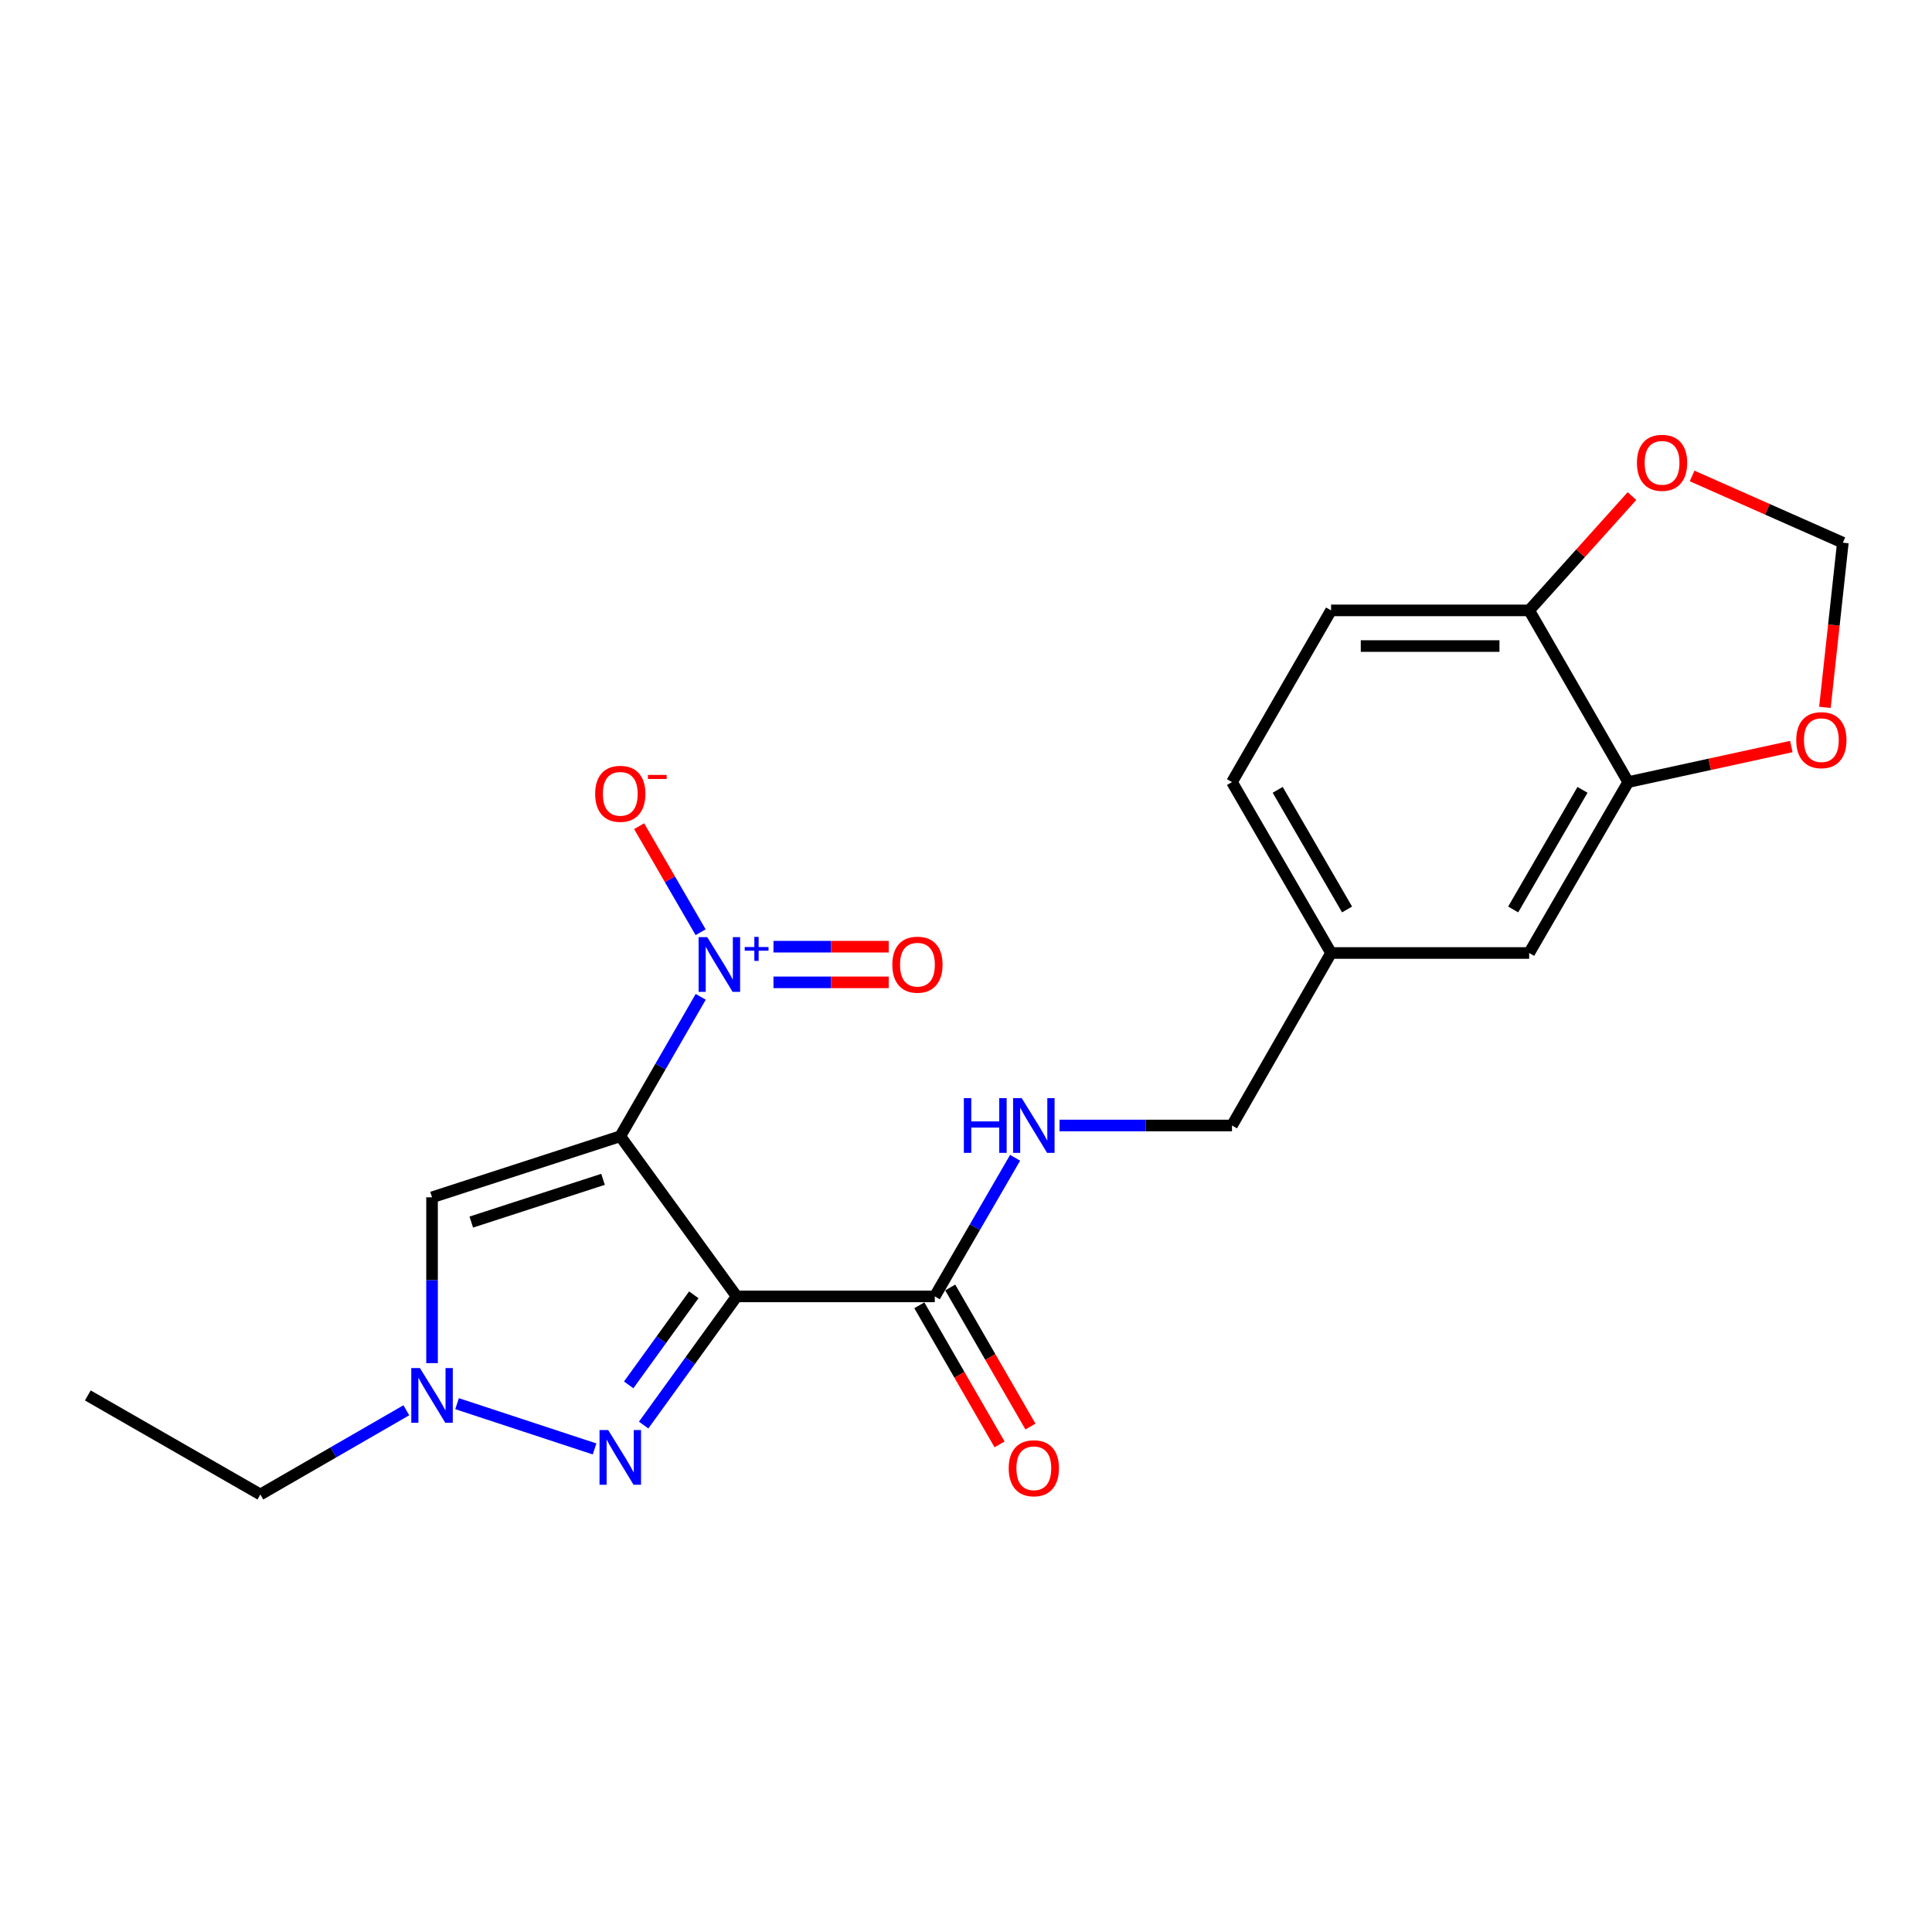 <?xml version='1.0' encoding='iso-8859-1'?>
<svg version='1.1' baseProfile='full'
              xmlns='http://www.w3.org/2000/svg'
                      xmlns:rdkit='http://www.rdkit.org/xml'
                      xmlns:xlink='http://www.w3.org/1999/xlink'
                  xml:space='preserve'
width='1000px' height='1000px' viewBox='0 0 1000 1000'>
<!-- END OF HEADER -->
<rect style='opacity:1.0;fill:#FFFFFF;stroke:none' width='1000' height='1000' x='0' y='0'> </rect>
<path class='bond-0' d='M 321.055,588.123 L 381.292,671.013' style='fill:none;fill-rule:evenodd;stroke:#000000;stroke-width:6px;stroke-linecap:butt;stroke-linejoin:miter;stroke-opacity:1' />
<path class='bond-1' d='M 321.055,588.123 L 341.872,552.041' style='fill:none;fill-rule:evenodd;stroke:#000000;stroke-width:6px;stroke-linecap:butt;stroke-linejoin:miter;stroke-opacity:1' />
<path class='bond-1' d='M 341.872,552.041 L 362.689,515.959' style='fill:none;fill-rule:evenodd;stroke:#0000FF;stroke-width:6px;stroke-linecap:butt;stroke-linejoin:miter;stroke-opacity:1' />
<path class='bond-3' d='M 321.055,588.123 L 223.623,619.728' style='fill:none;fill-rule:evenodd;stroke:#000000;stroke-width:6px;stroke-linecap:butt;stroke-linejoin:miter;stroke-opacity:1' />
<path class='bond-3' d='M 312.135,610.422 L 243.933,632.546' style='fill:none;fill-rule:evenodd;stroke:#000000;stroke-width:6px;stroke-linecap:butt;stroke-linejoin:miter;stroke-opacity:1' />
<path class='bond-2' d='M 381.292,671.013 L 357.22,704.313' style='fill:none;fill-rule:evenodd;stroke:#000000;stroke-width:6px;stroke-linecap:butt;stroke-linejoin:miter;stroke-opacity:1' />
<path class='bond-2' d='M 357.22,704.313 L 333.148,737.614' style='fill:none;fill-rule:evenodd;stroke:#0000FF;stroke-width:6px;stroke-linecap:butt;stroke-linejoin:miter;stroke-opacity:1' />
<path class='bond-2' d='M 359.111,670.189 L 342.26,693.499' style='fill:none;fill-rule:evenodd;stroke:#000000;stroke-width:6px;stroke-linecap:butt;stroke-linejoin:miter;stroke-opacity:1' />
<path class='bond-2' d='M 342.26,693.499 L 325.41,716.81' style='fill:none;fill-rule:evenodd;stroke:#0000FF;stroke-width:6px;stroke-linecap:butt;stroke-linejoin:miter;stroke-opacity:1' />
<path class='bond-5' d='M 381.292,671.013 L 483.841,671.013' style='fill:none;fill-rule:evenodd;stroke:#000000;stroke-width:6px;stroke-linecap:butt;stroke-linejoin:miter;stroke-opacity:1' />
<path class='bond-8' d='M 362.646,482.518 L 346.731,455.073' style='fill:none;fill-rule:evenodd;stroke:#0000FF;stroke-width:6px;stroke-linecap:butt;stroke-linejoin:miter;stroke-opacity:1' />
<path class='bond-8' d='M 346.731,455.073 L 330.816,427.628' style='fill:none;fill-rule:evenodd;stroke:#FF0000;stroke-width:6px;stroke-linecap:butt;stroke-linejoin:miter;stroke-opacity:1' />
<path class='bond-9' d='M 400.347,508.463 L 430.176,508.463' style='fill:none;fill-rule:evenodd;stroke:#0000FF;stroke-width:6px;stroke-linecap:butt;stroke-linejoin:miter;stroke-opacity:1' />
<path class='bond-9' d='M 430.176,508.463 L 460.004,508.463' style='fill:none;fill-rule:evenodd;stroke:#FF0000;stroke-width:6px;stroke-linecap:butt;stroke-linejoin:miter;stroke-opacity:1' />
<path class='bond-9' d='M 400.347,490.004 L 430.176,490.004' style='fill:none;fill-rule:evenodd;stroke:#0000FF;stroke-width:6px;stroke-linecap:butt;stroke-linejoin:miter;stroke-opacity:1' />
<path class='bond-9' d='M 430.176,490.004 L 460.004,490.004' style='fill:none;fill-rule:evenodd;stroke:#FF0000;stroke-width:6px;stroke-linecap:butt;stroke-linejoin:miter;stroke-opacity:1' />
<path class='bond-22' d='M 307.75,749.965 L 236.577,726.541' style='fill:none;fill-rule:evenodd;stroke:#0000FF;stroke-width:6px;stroke-linecap:butt;stroke-linejoin:miter;stroke-opacity:1' />
<path class='bond-4' d='M 223.623,619.728 L 223.623,662.641' style='fill:none;fill-rule:evenodd;stroke:#000000;stroke-width:6px;stroke-linecap:butt;stroke-linejoin:miter;stroke-opacity:1' />
<path class='bond-4' d='M 223.623,662.641 L 223.623,705.553' style='fill:none;fill-rule:evenodd;stroke:#0000FF;stroke-width:6px;stroke-linecap:butt;stroke-linejoin:miter;stroke-opacity:1' />
<path class='bond-20' d='M 210.318,729.953 L 172.541,751.747' style='fill:none;fill-rule:evenodd;stroke:#0000FF;stroke-width:6px;stroke-linecap:butt;stroke-linejoin:miter;stroke-opacity:1' />
<path class='bond-20' d='M 172.541,751.747 L 134.764,773.541' style='fill:none;fill-rule:evenodd;stroke:#000000;stroke-width:6px;stroke-linecap:butt;stroke-linejoin:miter;stroke-opacity:1' />
<path class='bond-7' d='M 483.841,671.013 L 504.629,635.142' style='fill:none;fill-rule:evenodd;stroke:#000000;stroke-width:6px;stroke-linecap:butt;stroke-linejoin:miter;stroke-opacity:1' />
<path class='bond-7' d='M 504.629,635.142 L 525.417,599.27' style='fill:none;fill-rule:evenodd;stroke:#0000FF;stroke-width:6px;stroke-linecap:butt;stroke-linejoin:miter;stroke-opacity:1' />
<path class='bond-14' d='M 475.846,675.625 L 496.608,711.617' style='fill:none;fill-rule:evenodd;stroke:#000000;stroke-width:6px;stroke-linecap:butt;stroke-linejoin:miter;stroke-opacity:1' />
<path class='bond-14' d='M 496.608,711.617 L 517.37,747.609' style='fill:none;fill-rule:evenodd;stroke:#FF0000;stroke-width:6px;stroke-linecap:butt;stroke-linejoin:miter;stroke-opacity:1' />
<path class='bond-14' d='M 491.835,666.401 L 512.597,702.393' style='fill:none;fill-rule:evenodd;stroke:#000000;stroke-width:6px;stroke-linecap:butt;stroke-linejoin:miter;stroke-opacity:1' />
<path class='bond-14' d='M 512.597,702.393 L 533.359,738.385' style='fill:none;fill-rule:evenodd;stroke:#FF0000;stroke-width:6px;stroke-linecap:butt;stroke-linejoin:miter;stroke-opacity:1' />
<path class='bond-6' d='M 842.761,404.806 L 791.497,493.265' style='fill:none;fill-rule:evenodd;stroke:#000000;stroke-width:6px;stroke-linecap:butt;stroke-linejoin:miter;stroke-opacity:1' />
<path class='bond-6' d='M 819.101,408.82 L 783.216,470.741' style='fill:none;fill-rule:evenodd;stroke:#000000;stroke-width:6px;stroke-linecap:butt;stroke-linejoin:miter;stroke-opacity:1' />
<path class='bond-11' d='M 842.761,404.806 L 884.97,395.606' style='fill:none;fill-rule:evenodd;stroke:#000000;stroke-width:6px;stroke-linecap:butt;stroke-linejoin:miter;stroke-opacity:1' />
<path class='bond-11' d='M 884.97,395.606 L 927.178,386.406' style='fill:none;fill-rule:evenodd;stroke:#FF0000;stroke-width:6px;stroke-linecap:butt;stroke-linejoin:miter;stroke-opacity:1' />
<path class='bond-23' d='M 842.761,404.806 L 791.497,315.938' style='fill:none;fill-rule:evenodd;stroke:#000000;stroke-width:6px;stroke-linecap:butt;stroke-linejoin:miter;stroke-opacity:1' />
<path class='bond-18' d='M 548.409,582.554 L 593.041,582.554' style='fill:none;fill-rule:evenodd;stroke:#0000FF;stroke-width:6px;stroke-linecap:butt;stroke-linejoin:miter;stroke-opacity:1' />
<path class='bond-18' d='M 593.041,582.554 L 637.674,582.554' style='fill:none;fill-rule:evenodd;stroke:#000000;stroke-width:6px;stroke-linecap:butt;stroke-linejoin:miter;stroke-opacity:1' />
<path class='bond-10' d='M 791.497,315.938 L 688.959,315.938' style='fill:none;fill-rule:evenodd;stroke:#000000;stroke-width:6px;stroke-linecap:butt;stroke-linejoin:miter;stroke-opacity:1' />
<path class='bond-10' d='M 776.116,334.396 L 704.339,334.396' style='fill:none;fill-rule:evenodd;stroke:#000000;stroke-width:6px;stroke-linecap:butt;stroke-linejoin:miter;stroke-opacity:1' />
<path class='bond-12' d='M 791.497,315.938 L 818.101,286.359' style='fill:none;fill-rule:evenodd;stroke:#000000;stroke-width:6px;stroke-linecap:butt;stroke-linejoin:miter;stroke-opacity:1' />
<path class='bond-12' d='M 818.101,286.359 L 844.705,256.779' style='fill:none;fill-rule:evenodd;stroke:#FF0000;stroke-width:6px;stroke-linecap:butt;stroke-linejoin:miter;stroke-opacity:1' />
<path class='bond-13' d='M 944.575,366.127 L 949.214,323.512' style='fill:none;fill-rule:evenodd;stroke:#FF0000;stroke-width:6px;stroke-linecap:butt;stroke-linejoin:miter;stroke-opacity:1' />
<path class='bond-13' d='M 949.214,323.512 L 953.853,280.897' style='fill:none;fill-rule:evenodd;stroke:#000000;stroke-width:6px;stroke-linecap:butt;stroke-linejoin:miter;stroke-opacity:1' />
<path class='bond-24' d='M 875.835,246.355 L 914.844,263.626' style='fill:none;fill-rule:evenodd;stroke:#FF0000;stroke-width:6px;stroke-linecap:butt;stroke-linejoin:miter;stroke-opacity:1' />
<path class='bond-24' d='M 914.844,263.626 L 953.853,280.897' style='fill:none;fill-rule:evenodd;stroke:#000000;stroke-width:6px;stroke-linecap:butt;stroke-linejoin:miter;stroke-opacity:1' />
<path class='bond-15' d='M 791.497,493.265 L 688.959,493.265' style='fill:none;fill-rule:evenodd;stroke:#000000;stroke-width:6px;stroke-linecap:butt;stroke-linejoin:miter;stroke-opacity:1' />
<path class='bond-16' d='M 688.959,315.938 L 637.674,404.806' style='fill:none;fill-rule:evenodd;stroke:#000000;stroke-width:6px;stroke-linecap:butt;stroke-linejoin:miter;stroke-opacity:1' />
<path class='bond-17' d='M 688.959,493.265 L 637.674,582.554' style='fill:none;fill-rule:evenodd;stroke:#000000;stroke-width:6px;stroke-linecap:butt;stroke-linejoin:miter;stroke-opacity:1' />
<path class='bond-19' d='M 688.959,493.265 L 637.674,404.806' style='fill:none;fill-rule:evenodd;stroke:#000000;stroke-width:6px;stroke-linecap:butt;stroke-linejoin:miter;stroke-opacity:1' />
<path class='bond-19' d='M 697.235,470.738 L 661.336,408.817' style='fill:none;fill-rule:evenodd;stroke:#000000;stroke-width:6px;stroke-linecap:butt;stroke-linejoin:miter;stroke-opacity:1' />
<path class='bond-21' d='M 134.764,773.541 L 45.455,722.277' style='fill:none;fill-rule:evenodd;stroke:#000000;stroke-width:6px;stroke-linecap:butt;stroke-linejoin:miter;stroke-opacity:1' />
<path  class='atom-2' d='M 366.079 485.073
L 375.359 500.073
Q 376.279 501.553, 377.759 504.233
Q 379.239 506.913, 379.319 507.073
L 379.319 485.073
L 383.079 485.073
L 383.079 513.393
L 379.199 513.393
L 369.239 496.993
Q 368.079 495.073, 366.839 492.873
Q 365.639 490.673, 365.279 489.993
L 365.279 513.393
L 361.599 513.393
L 361.599 485.073
L 366.079 485.073
' fill='#0000FF'/>
<path  class='atom-2' d='M 385.455 490.178
L 390.445 490.178
L 390.445 484.925
L 392.662 484.925
L 392.662 490.178
L 397.784 490.178
L 397.784 492.079
L 392.662 492.079
L 392.662 497.359
L 390.445 497.359
L 390.445 492.079
L 385.455 492.079
L 385.455 490.178
' fill='#0000FF'/>
<path  class='atom-3' d='M 314.795 740.184
L 324.075 755.184
Q 324.995 756.664, 326.475 759.344
Q 327.955 762.024, 328.035 762.184
L 328.035 740.184
L 331.795 740.184
L 331.795 768.504
L 327.915 768.504
L 317.955 752.104
Q 316.795 750.184, 315.555 747.984
Q 314.355 745.784, 313.995 745.104
L 313.995 768.504
L 310.315 768.504
L 310.315 740.184
L 314.795 740.184
' fill='#0000FF'/>
<path  class='atom-5' d='M 217.363 708.117
L 226.643 723.117
Q 227.563 724.597, 229.043 727.277
Q 230.523 729.957, 230.603 730.117
L 230.603 708.117
L 234.363 708.117
L 234.363 736.437
L 230.483 736.437
L 220.523 720.037
Q 219.363 718.117, 218.123 715.917
Q 216.923 713.717, 216.563 713.037
L 216.563 736.437
L 212.883 736.437
L 212.883 708.117
L 217.363 708.117
' fill='#0000FF'/>
<path  class='atom-8' d='M 498.885 568.394
L 502.725 568.394
L 502.725 580.434
L 517.205 580.434
L 517.205 568.394
L 521.045 568.394
L 521.045 596.714
L 517.205 596.714
L 517.205 583.634
L 502.725 583.634
L 502.725 596.714
L 498.885 596.714
L 498.885 568.394
' fill='#0000FF'/>
<path  class='atom-8' d='M 528.845 568.394
L 538.125 583.394
Q 539.045 584.874, 540.525 587.554
Q 542.005 590.234, 542.085 590.394
L 542.085 568.394
L 545.845 568.394
L 545.845 596.714
L 541.965 596.714
L 532.005 580.314
Q 530.845 578.394, 529.605 576.194
Q 528.405 573.994, 528.045 573.314
L 528.045 596.714
L 524.365 596.714
L 524.365 568.394
L 528.845 568.394
' fill='#0000FF'/>
<path  class='atom-9' d='M 308.055 410.875
Q 308.055 404.075, 311.415 400.275
Q 314.775 396.475, 321.055 396.475
Q 327.335 396.475, 330.695 400.275
Q 334.055 404.075, 334.055 410.875
Q 334.055 417.755, 330.655 421.675
Q 327.255 425.555, 321.055 425.555
Q 314.815 425.555, 311.415 421.675
Q 308.055 417.795, 308.055 410.875
M 321.055 422.355
Q 325.375 422.355, 327.695 419.475
Q 330.055 416.555, 330.055 410.875
Q 330.055 405.315, 327.695 402.515
Q 325.375 399.675, 321.055 399.675
Q 316.735 399.675, 314.375 402.475
Q 312.055 405.275, 312.055 410.875
Q 312.055 416.595, 314.375 419.475
Q 316.735 422.355, 321.055 422.355
' fill='#FF0000'/>
<path  class='atom-9' d='M 335.375 401.098
L 345.063 401.098
L 345.063 403.21
L 335.375 403.21
L 335.375 401.098
' fill='#FF0000'/>
<path  class='atom-10' d='M 461.868 499.313
Q 461.868 492.513, 465.228 488.713
Q 468.588 484.913, 474.868 484.913
Q 481.148 484.913, 484.508 488.713
Q 487.868 492.513, 487.868 499.313
Q 487.868 506.193, 484.468 510.113
Q 481.068 513.993, 474.868 513.993
Q 468.628 513.993, 465.228 510.113
Q 461.868 506.233, 461.868 499.313
M 474.868 510.793
Q 479.188 510.793, 481.508 507.913
Q 483.868 504.993, 483.868 499.313
Q 483.868 493.753, 481.508 490.953
Q 479.188 488.113, 474.868 488.113
Q 470.548 488.113, 468.188 490.913
Q 465.868 493.713, 465.868 499.313
Q 465.868 505.033, 468.188 507.913
Q 470.548 510.793, 474.868 510.793
' fill='#FF0000'/>
<path  class='atom-12' d='M 929.736 383.095
Q 929.736 376.295, 933.096 372.495
Q 936.456 368.695, 942.736 368.695
Q 949.016 368.695, 952.376 372.495
Q 955.736 376.295, 955.736 383.095
Q 955.736 389.975, 952.336 393.895
Q 948.936 397.775, 942.736 397.775
Q 936.496 397.775, 933.096 393.895
Q 929.736 390.015, 929.736 383.095
M 942.736 394.575
Q 947.056 394.575, 949.376 391.695
Q 951.736 388.775, 951.736 383.095
Q 951.736 377.535, 949.376 374.735
Q 947.056 371.895, 942.736 371.895
Q 938.416 371.895, 936.056 374.695
Q 933.736 377.495, 933.736 383.095
Q 933.736 388.815, 936.056 391.695
Q 938.416 394.575, 942.736 394.575
' fill='#FF0000'/>
<path  class='atom-13' d='M 847.277 239.547
Q 847.277 232.747, 850.637 228.947
Q 853.997 225.147, 860.277 225.147
Q 866.557 225.147, 869.917 228.947
Q 873.277 232.747, 873.277 239.547
Q 873.277 246.427, 869.877 250.347
Q 866.477 254.227, 860.277 254.227
Q 854.037 254.227, 850.637 250.347
Q 847.277 246.467, 847.277 239.547
M 860.277 251.027
Q 864.597 251.027, 866.917 248.147
Q 869.277 245.227, 869.277 239.547
Q 869.277 233.987, 866.917 231.187
Q 864.597 228.347, 860.277 228.347
Q 855.957 228.347, 853.597 231.147
Q 851.277 233.947, 851.277 239.547
Q 851.277 245.267, 853.597 248.147
Q 855.957 251.027, 860.277 251.027
' fill='#FF0000'/>
<path  class='atom-15' d='M 522.105 759.962
Q 522.105 753.162, 525.465 749.362
Q 528.825 745.562, 535.105 745.562
Q 541.385 745.562, 544.745 749.362
Q 548.105 753.162, 548.105 759.962
Q 548.105 766.842, 544.705 770.762
Q 541.305 774.642, 535.105 774.642
Q 528.865 774.642, 525.465 770.762
Q 522.105 766.882, 522.105 759.962
M 535.105 771.442
Q 539.425 771.442, 541.745 768.562
Q 544.105 765.642, 544.105 759.962
Q 544.105 754.402, 541.745 751.602
Q 539.425 748.762, 535.105 748.762
Q 530.785 748.762, 528.425 751.562
Q 526.105 754.362, 526.105 759.962
Q 526.105 765.682, 528.425 768.562
Q 530.785 771.442, 535.105 771.442
' fill='#FF0000'/>
</svg>
